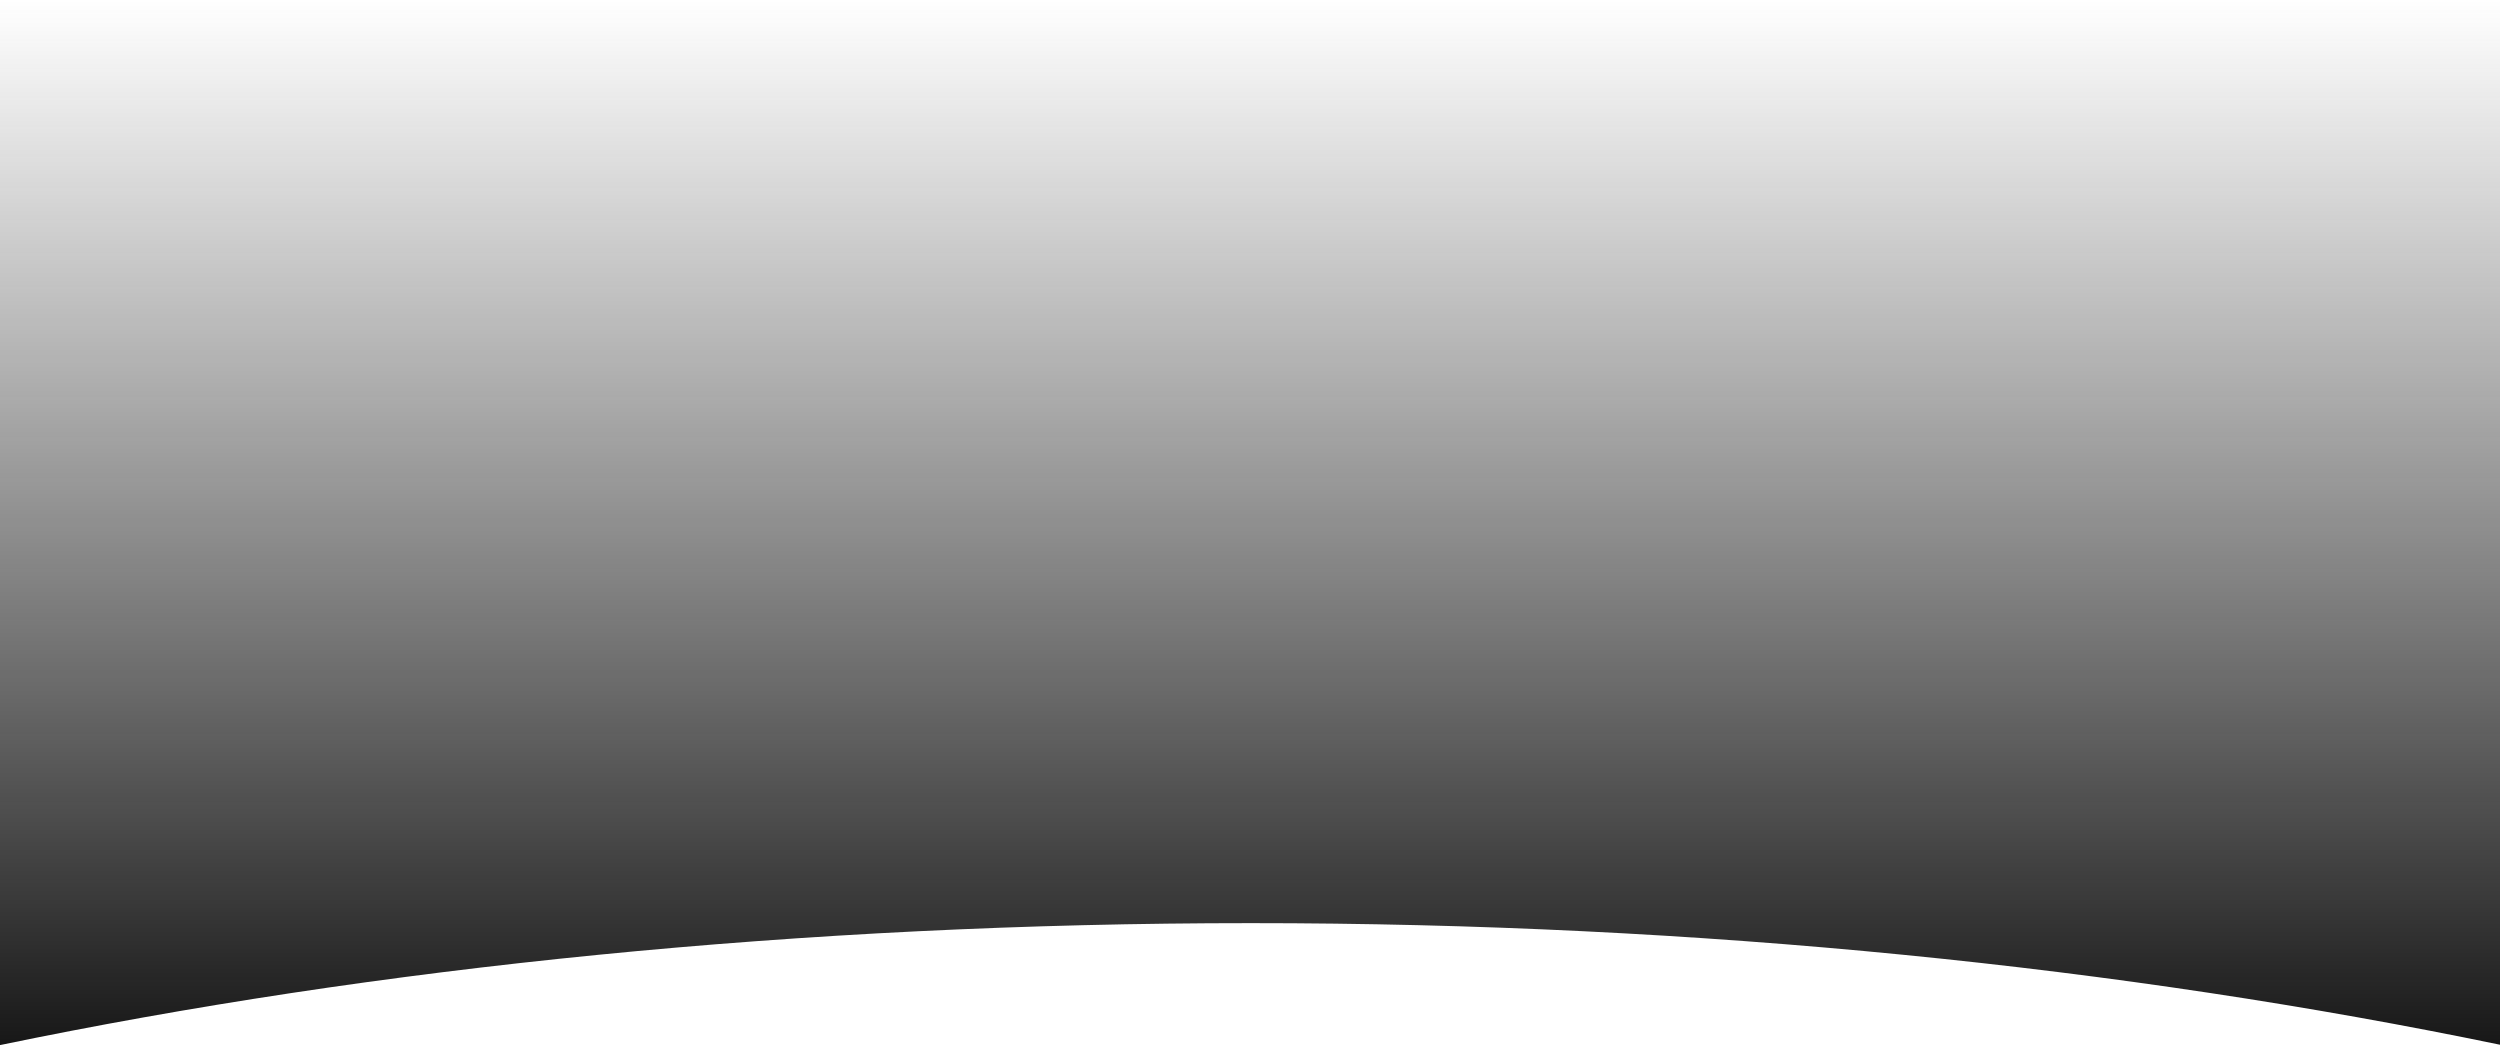 <svg width="1440" height="602" viewBox="0 0 1440 602" fill="none" xmlns="http://www.w3.org/2000/svg">
<path fill-rule="evenodd" clip-rule="evenodd" d="M0 601.975V-0H1440V601.767C1223.67 556.961 979.252 531.73 720.5 531.73C461.349 531.73 216.575 557.039 0 601.975Z" fill="url(#paint0_linear_403_42)"/>
<defs>
<linearGradient id="paint0_linear_403_42" x1="720" y1="601.975" x2="720" y2="-0" gradientUnits="userSpaceOnUse">
<stop stop-color="#171717"/>
<stop offset="1" stop-color="#272727" stop-opacity="0"/>
</linearGradient>
</defs>
</svg>
